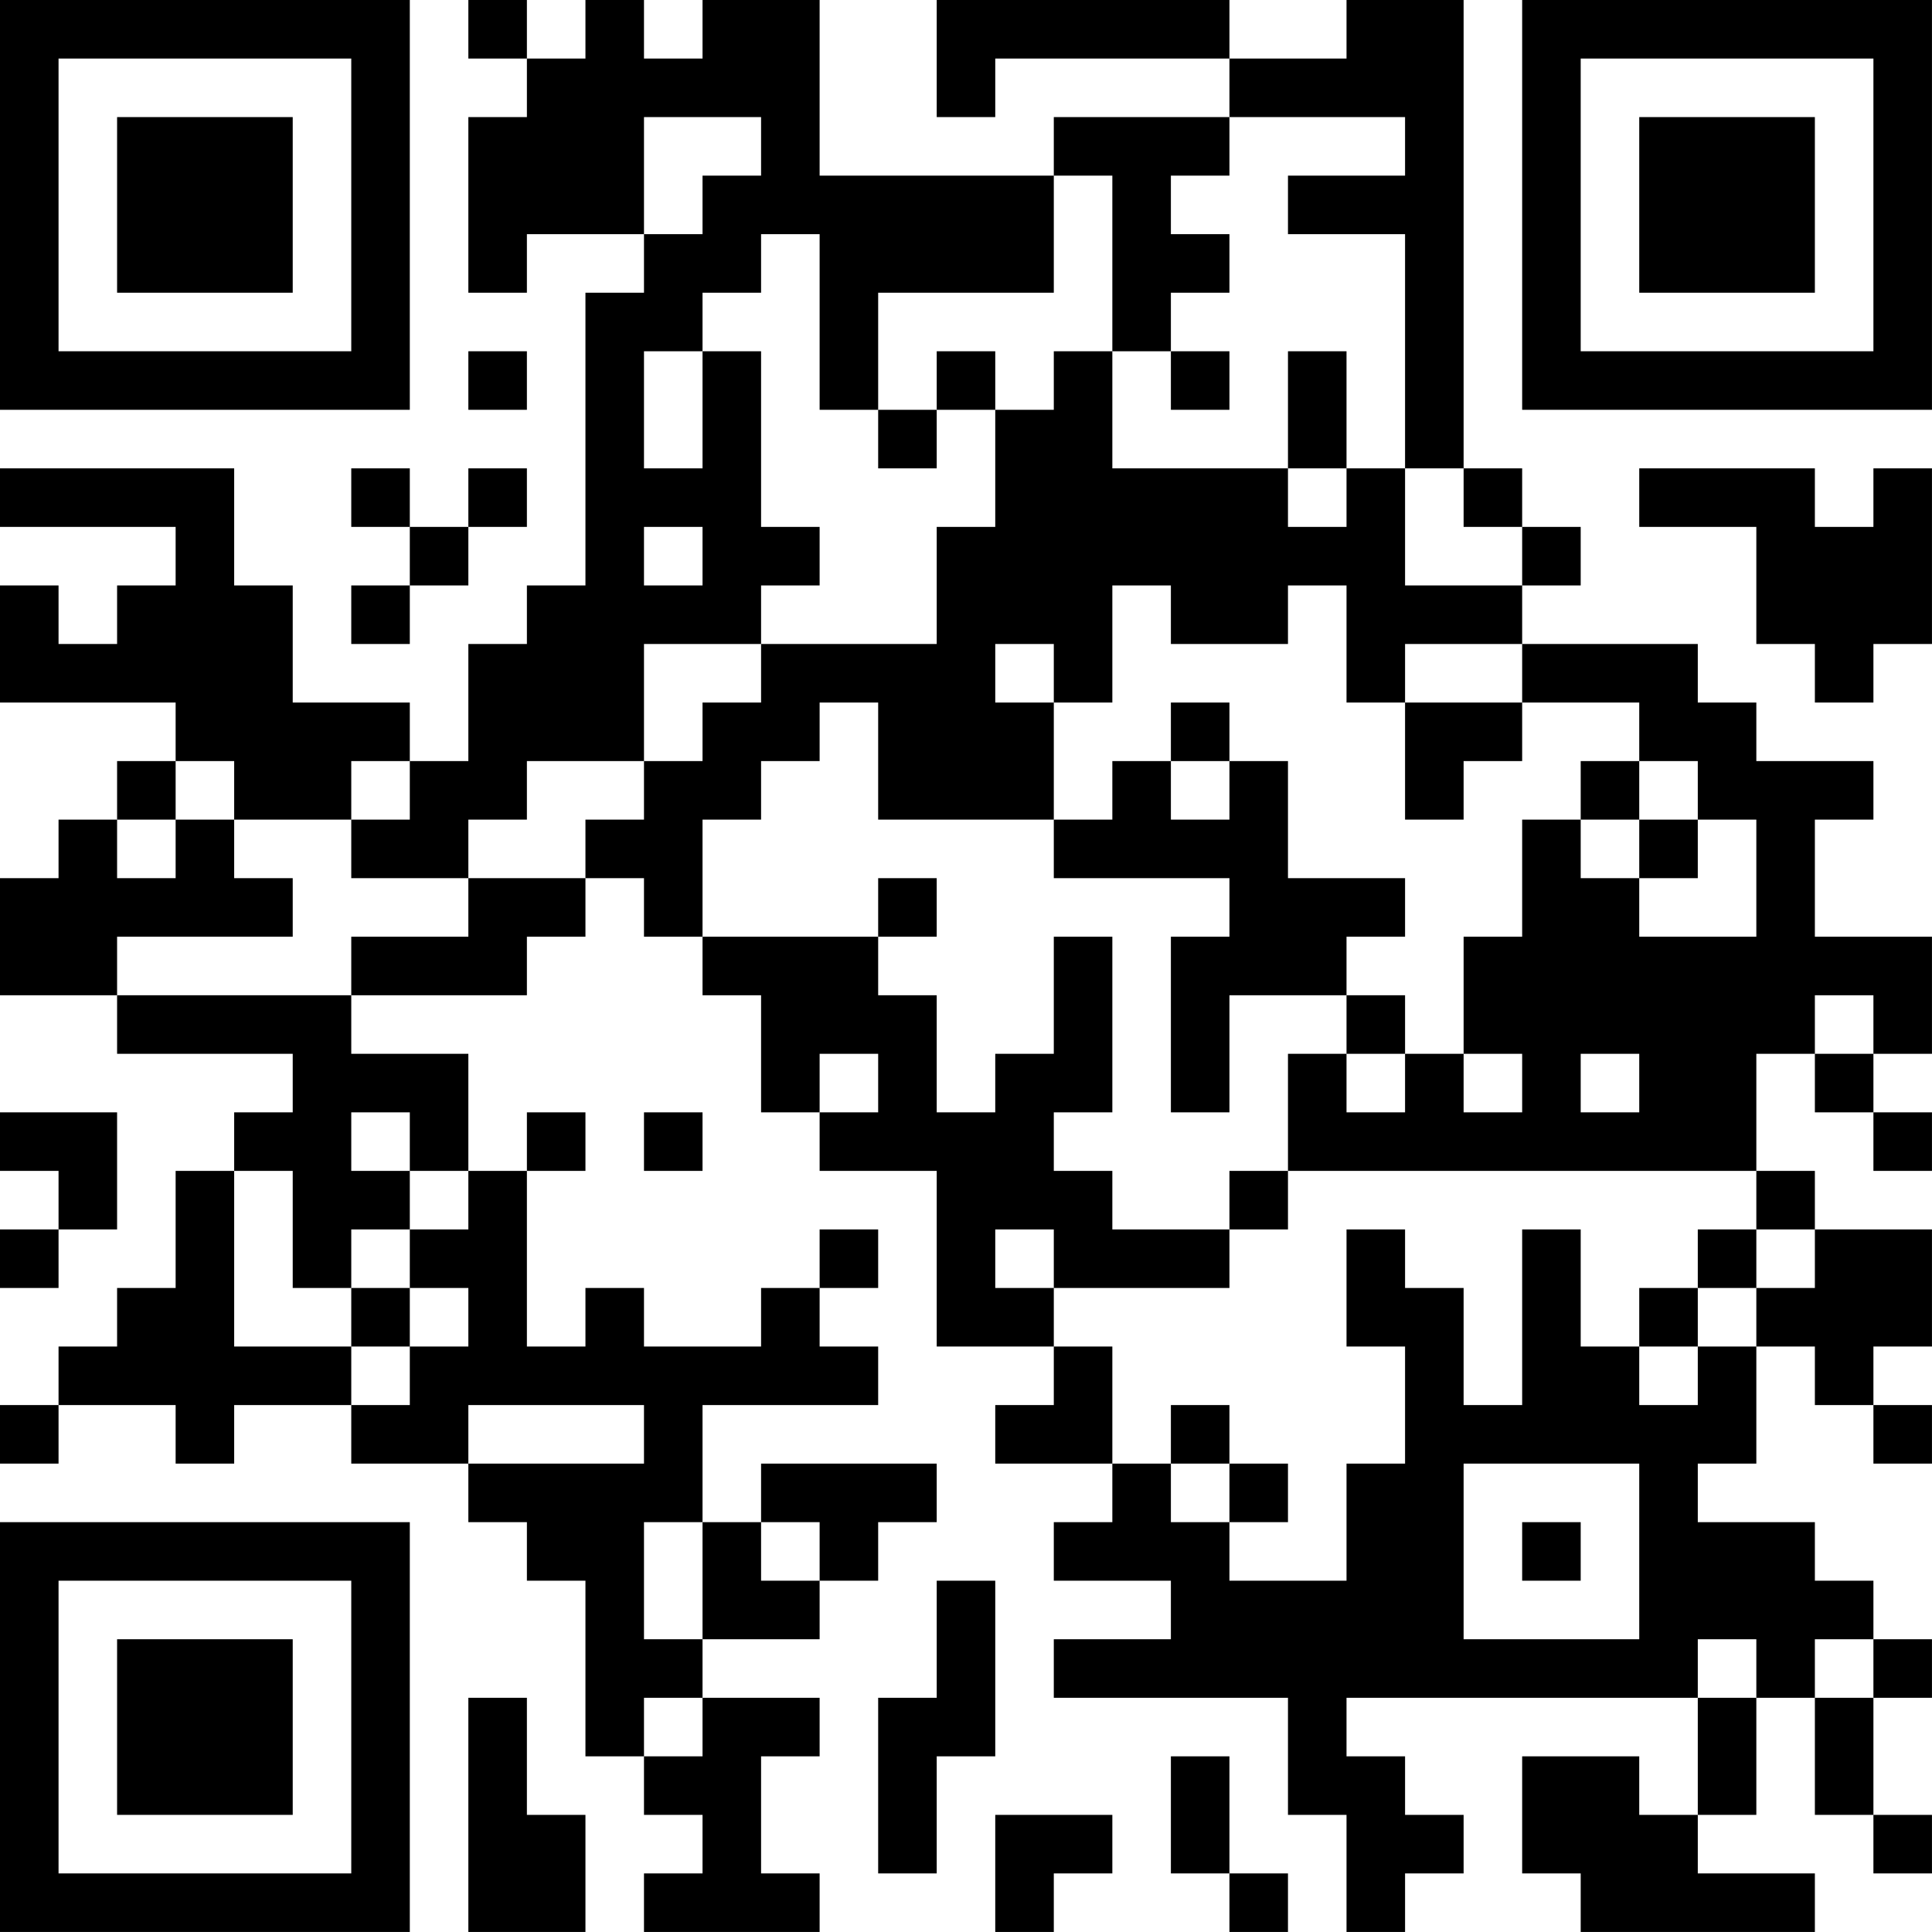 <?xml version="1.0" encoding="UTF-8"?>
<svg xmlns="http://www.w3.org/2000/svg" version="1.1" width="400" height="400" viewBox="0 0 400 400"><rect x="0" y="0" width="400" height="400" fill="#ffffff"/><g transform="scale(12.121)"><g transform="translate(0,0)"><path fill-rule="evenodd" d="M8 0L8 1L9 1L9 2L8 2L8 5L9 5L9 4L11 4L11 5L10 5L10 10L9 10L9 11L8 11L8 13L7 13L7 12L5 12L5 10L4 10L4 8L0 8L0 9L3 9L3 10L2 10L2 11L1 11L1 10L0 10L0 12L3 12L3 13L2 13L2 14L1 14L1 15L0 15L0 17L2 17L2 18L5 18L5 19L4 19L4 20L3 20L3 22L2 22L2 23L1 23L1 24L0 24L0 25L1 25L1 24L3 24L3 25L4 25L4 24L6 24L6 25L8 25L8 26L9 26L9 27L10 27L10 30L11 30L11 31L12 31L12 32L11 32L11 33L14 33L14 32L13 32L13 30L14 30L14 29L12 29L12 28L14 28L14 27L15 27L15 26L16 26L16 25L13 25L13 26L12 26L12 24L15 24L15 23L14 23L14 22L15 22L15 21L14 21L14 22L13 22L13 23L11 23L11 22L10 22L10 23L9 23L9 20L10 20L10 19L9 19L9 20L8 20L8 18L6 18L6 17L9 17L9 16L10 16L10 15L11 15L11 16L12 16L12 17L13 17L13 19L14 19L14 20L16 20L16 23L18 23L18 24L17 24L17 25L19 25L19 26L18 26L18 27L20 27L20 28L18 28L18 29L22 29L22 31L23 31L23 33L24 33L24 32L25 32L25 31L24 31L24 30L23 30L23 29L29 29L29 31L28 31L28 30L26 30L26 32L27 32L27 33L31 33L31 32L29 32L29 31L30 31L30 29L31 29L31 31L32 31L32 32L33 32L33 31L32 31L32 29L33 29L33 28L32 28L32 27L31 27L31 26L29 26L29 25L30 25L30 23L31 23L31 24L32 24L32 25L33 25L33 24L32 24L32 23L33 23L33 21L31 21L31 20L30 20L30 18L31 18L31 19L32 19L32 20L33 20L33 19L32 19L32 18L33 18L33 16L31 16L31 14L32 14L32 13L30 13L30 12L29 12L29 11L26 11L26 10L27 10L27 9L26 9L26 8L25 8L25 0L23 0L23 1L21 1L21 0L16 0L16 2L17 2L17 1L21 1L21 2L18 2L18 3L14 3L14 0L12 0L12 1L11 1L11 0L10 0L10 1L9 1L9 0ZM11 2L11 4L12 4L12 3L13 3L13 2ZM21 2L21 3L20 3L20 4L21 4L21 5L20 5L20 6L19 6L19 3L18 3L18 5L15 5L15 7L14 7L14 4L13 4L13 5L12 5L12 6L11 6L11 8L12 8L12 6L13 6L13 9L14 9L14 10L13 10L13 11L11 11L11 13L9 13L9 14L8 14L8 15L6 15L6 14L7 14L7 13L6 13L6 14L4 14L4 13L3 13L3 14L2 14L2 15L3 15L3 14L4 14L4 15L5 15L5 16L2 16L2 17L6 17L6 16L8 16L8 15L10 15L10 14L11 14L11 13L12 13L12 12L13 12L13 11L16 11L16 9L17 9L17 7L18 7L18 6L19 6L19 8L22 8L22 9L23 9L23 8L24 8L24 10L26 10L26 9L25 9L25 8L24 8L24 4L22 4L22 3L24 3L24 2ZM8 6L8 7L9 7L9 6ZM16 6L16 7L15 7L15 8L16 8L16 7L17 7L17 6ZM20 6L20 7L21 7L21 6ZM22 6L22 8L23 8L23 6ZM6 8L6 9L7 9L7 10L6 10L6 11L7 11L7 10L8 10L8 9L9 9L9 8L8 8L8 9L7 9L7 8ZM28 8L28 9L30 9L30 11L31 11L31 12L32 12L32 11L33 11L33 8L32 8L32 9L31 9L31 8ZM11 9L11 10L12 10L12 9ZM19 10L19 12L18 12L18 11L17 11L17 12L18 12L18 14L15 14L15 12L14 12L14 13L13 13L13 14L12 14L12 16L15 16L15 17L16 17L16 19L17 19L17 18L18 18L18 16L19 16L19 19L18 19L18 20L19 20L19 21L21 21L21 22L18 22L18 21L17 21L17 22L18 22L18 23L19 23L19 25L20 25L20 26L21 26L21 27L23 27L23 25L24 25L24 23L23 23L23 21L24 21L24 22L25 22L25 24L26 24L26 21L27 21L27 23L28 23L28 24L29 24L29 23L30 23L30 22L31 22L31 21L30 21L30 20L22 20L22 18L23 18L23 19L24 19L24 18L25 18L25 19L26 19L26 18L25 18L25 16L26 16L26 14L27 14L27 15L28 15L28 16L30 16L30 14L29 14L29 13L28 13L28 12L26 12L26 11L24 11L24 12L23 12L23 10L22 10L22 11L20 11L20 10ZM20 12L20 13L19 13L19 14L18 14L18 15L21 15L21 16L20 16L20 19L21 19L21 17L23 17L23 18L24 18L24 17L23 17L23 16L24 16L24 15L22 15L22 13L21 13L21 12ZM24 12L24 14L25 14L25 13L26 13L26 12ZM20 13L20 14L21 14L21 13ZM27 13L27 14L28 14L28 15L29 15L29 14L28 14L28 13ZM15 15L15 16L16 16L16 15ZM31 17L31 18L32 18L32 17ZM14 18L14 19L15 19L15 18ZM27 18L27 19L28 19L28 18ZM0 19L0 20L1 20L1 21L0 21L0 22L1 22L1 21L2 21L2 19ZM6 19L6 20L7 20L7 21L6 21L6 22L5 22L5 20L4 20L4 23L6 23L6 24L7 24L7 23L8 23L8 22L7 22L7 21L8 21L8 20L7 20L7 19ZM11 19L11 20L12 20L12 19ZM21 20L21 21L22 21L22 20ZM29 21L29 22L28 22L28 23L29 23L29 22L30 22L30 21ZM6 22L6 23L7 23L7 22ZM8 24L8 25L11 25L11 24ZM20 24L20 25L21 25L21 26L22 26L22 25L21 25L21 24ZM25 25L25 28L28 28L28 25ZM11 26L11 28L12 28L12 26ZM13 26L13 27L14 27L14 26ZM26 26L26 27L27 27L27 26ZM16 27L16 29L15 29L15 32L16 32L16 30L17 30L17 27ZM29 28L29 29L30 29L30 28ZM31 28L31 29L32 29L32 28ZM8 29L8 33L10 33L10 31L9 31L9 29ZM11 29L11 30L12 30L12 29ZM20 30L20 32L21 32L21 33L22 33L22 32L21 32L21 30ZM17 31L17 33L18 33L18 32L19 32L19 31ZM0 0L0 7L7 7L7 0ZM1 1L1 6L6 6L6 1ZM2 2L2 5L5 5L5 2ZM26 0L26 7L33 7L33 0ZM27 1L27 6L32 6L32 1ZM28 2L28 5L31 5L31 2ZM0 26L0 33L7 33L7 26ZM1 27L1 32L6 32L6 27ZM2 28L2 31L5 31L5 28Z" fill="#000000"/></g></g></svg>

